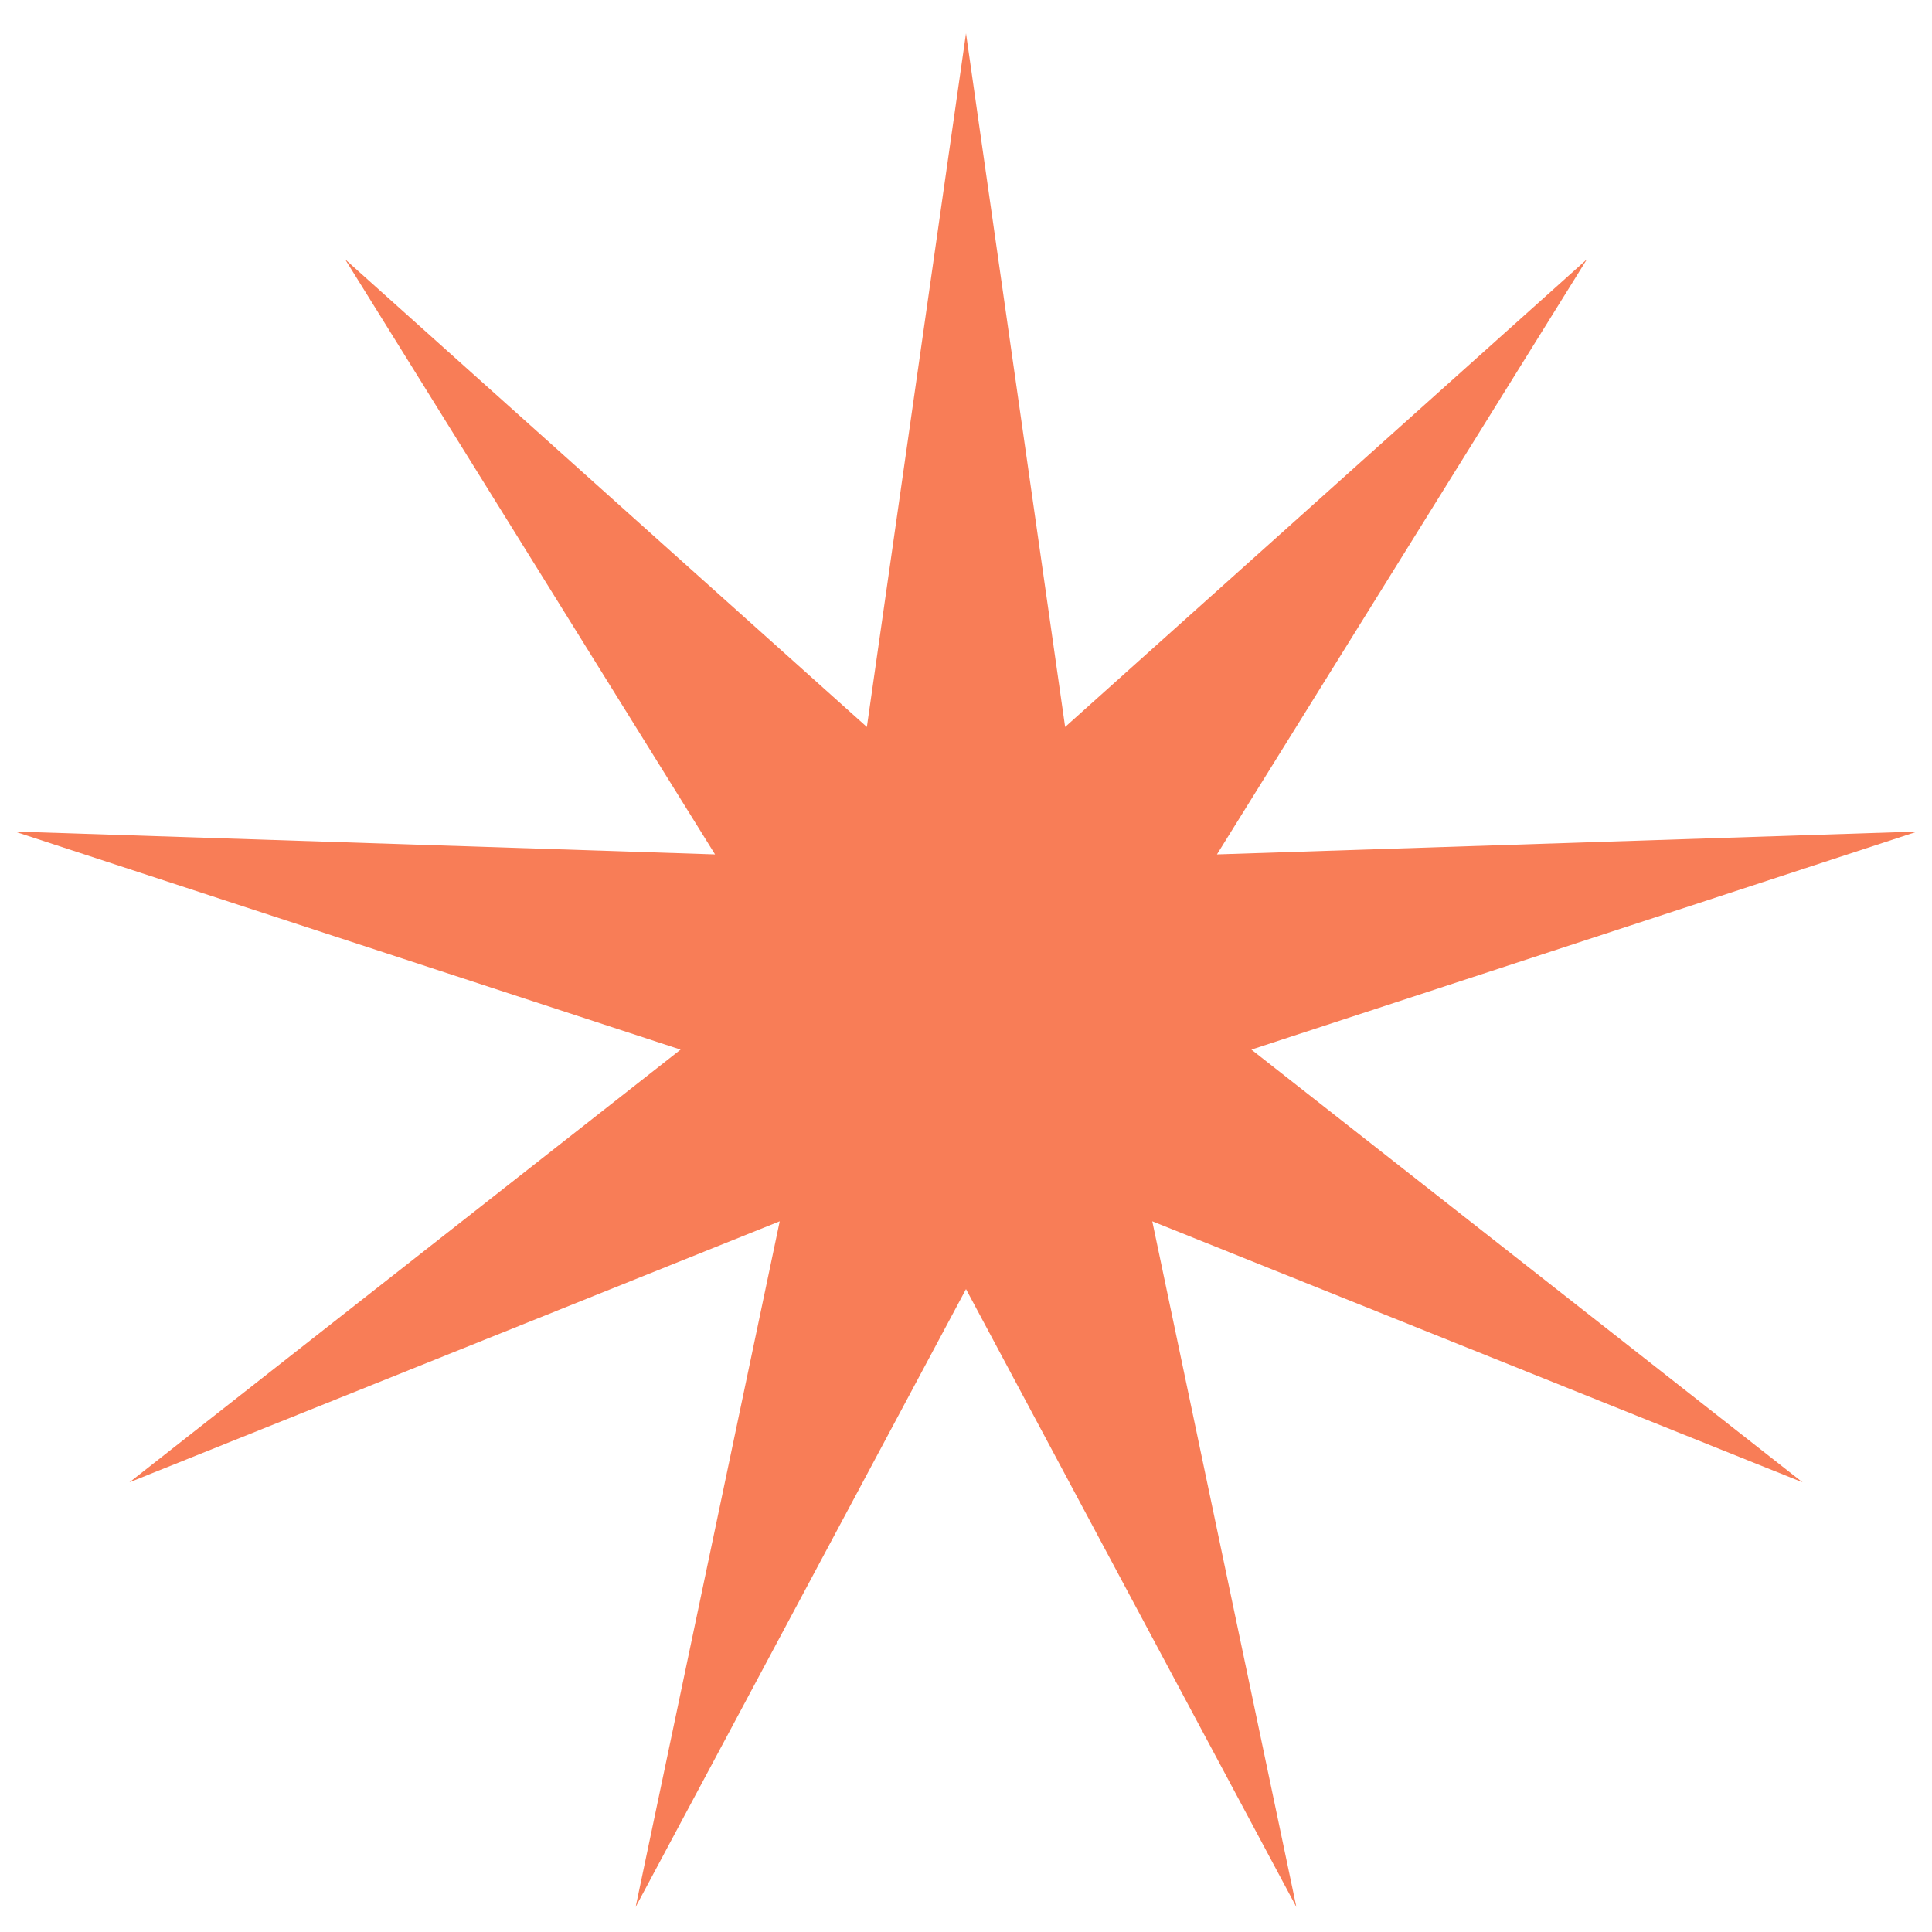 <?xml version="1.0" encoding="UTF-8"?> <svg xmlns="http://www.w3.org/2000/svg" width="29" height="29" viewBox="0 0 29 29" fill="none"><path d="M14.5 0.5L15.988 10.912L23.82 3.892L18.267 12.825L28.78 12.482L18.784 15.755L27.057 22.25L17.296 18.332L19.459 28.625L14.5 19.35L9.541 28.625L11.704 18.332L1.943 22.25L10.216 15.755L0.22 12.482L10.733 12.825L5.18 3.892L13.012 10.912L14.5 0.5Z" fill="#F87D57"></path></svg> 